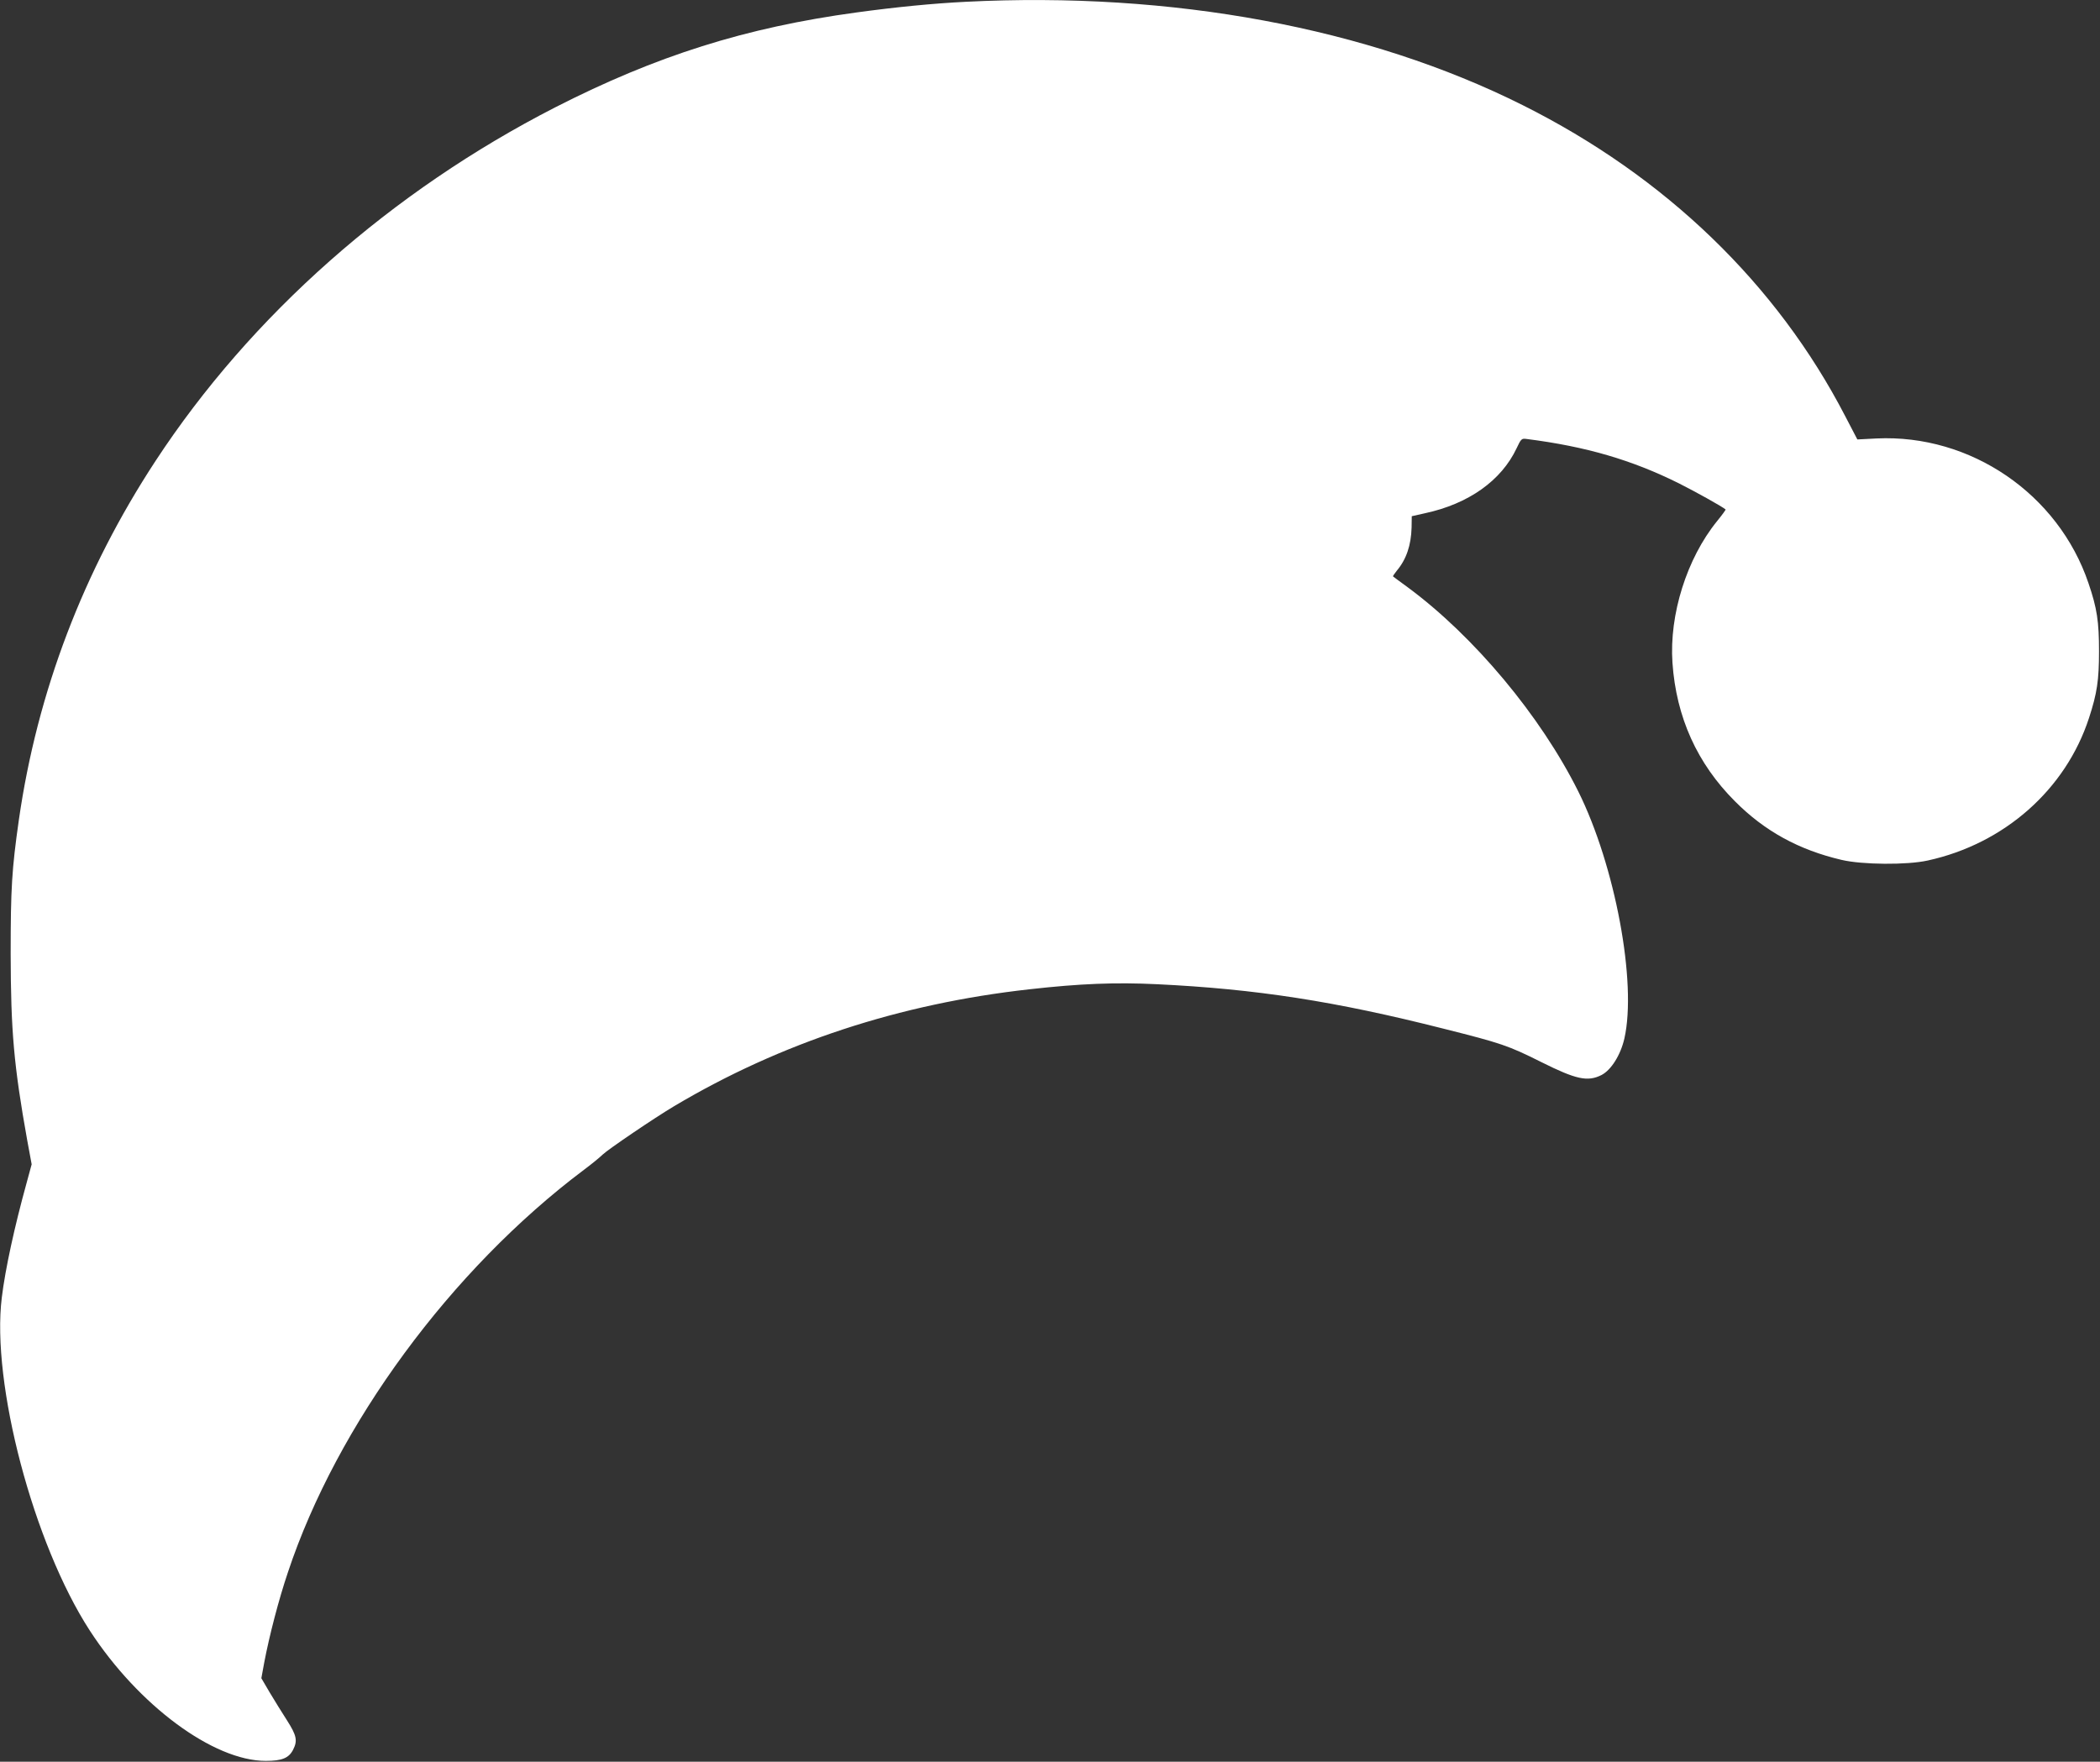 <?xml version="1.0" standalone="no"?>
<!DOCTYPE svg PUBLIC "-//W3C//DTD SVG 20010904//EN"
 "http://www.w3.org/TR/2001/REC-SVG-20010904/DTD/svg10.dtd">
<svg version="1.0" xmlns="http://www.w3.org/2000/svg"
 width="1280pt" height="1074pt" viewBox="0 0 1280 1074"
 preserveAspectRatio="xMidYMid meet">
<rect x="0" y="0" width="1280" height="1074" fill="#333333" stroke="none"/>
<g transform="translate(0,1074) scale(0.1,-0.1)"
fill="#ffffff" stroke="none">
<path d="M5885 10729 c-199 -10 -424 -32 -665 -65 -676 -92 -1220 -264 -1835
-578 -1000 -512 -1855 -1268 -2437 -2156 -440 -671 -721 -1409 -833 -2188 -43
-302 -50 -418 -50 -817 1 -470 19 -680 101 -1137 l27 -146 -31 -114 c-74 -268
-130 -525 -151 -698 -65 -523 193 -1501 536 -2030 296 -456 754 -795 1073
-795 98 0 140 17 166 67 29 56 22 88 -36 179 -30 46 -77 123 -106 171 l-51 87
18 98 c31 162 87 379 144 548 299 899 994 1845 1805 2454 47 35 98 77 113 92
33 32 316 224 437 296 651 387 1374 624 2165 712 311 35 525 43 775 31 606
-29 1089 -104 1748 -271 354 -89 395 -103 597 -204 212 -106 282 -121 366 -79
59 30 117 122 140 223 77 339 -56 1054 -281 1506 -229 460 -636 947 -1040
1245 -47 34 -87 64 -89 66 -2 2 9 17 23 35 58 69 87 155 90 263 l1 69 80 18
c266 57 466 199 559 396 27 58 31 61 60 57 363 -46 643 -128 930 -271 101 -51
260 -139 284 -159 2 -1 -21 -33 -52 -71 -185 -228 -292 -570 -272 -863 23
-333 151 -615 381 -845 181 -182 389 -296 649 -357 126 -30 400 -32 526 -4
467 102 841 433 983 869 49 150 61 230 61 407 0 180 -12 262 -64 414 -184 545
-719 910 -1292 883 l-117 -6 -74 142 c-418 807 -1096 1461 -1966 1896 -942
472 -2137 694 -3396 630z"/>
</g>
</svg>
